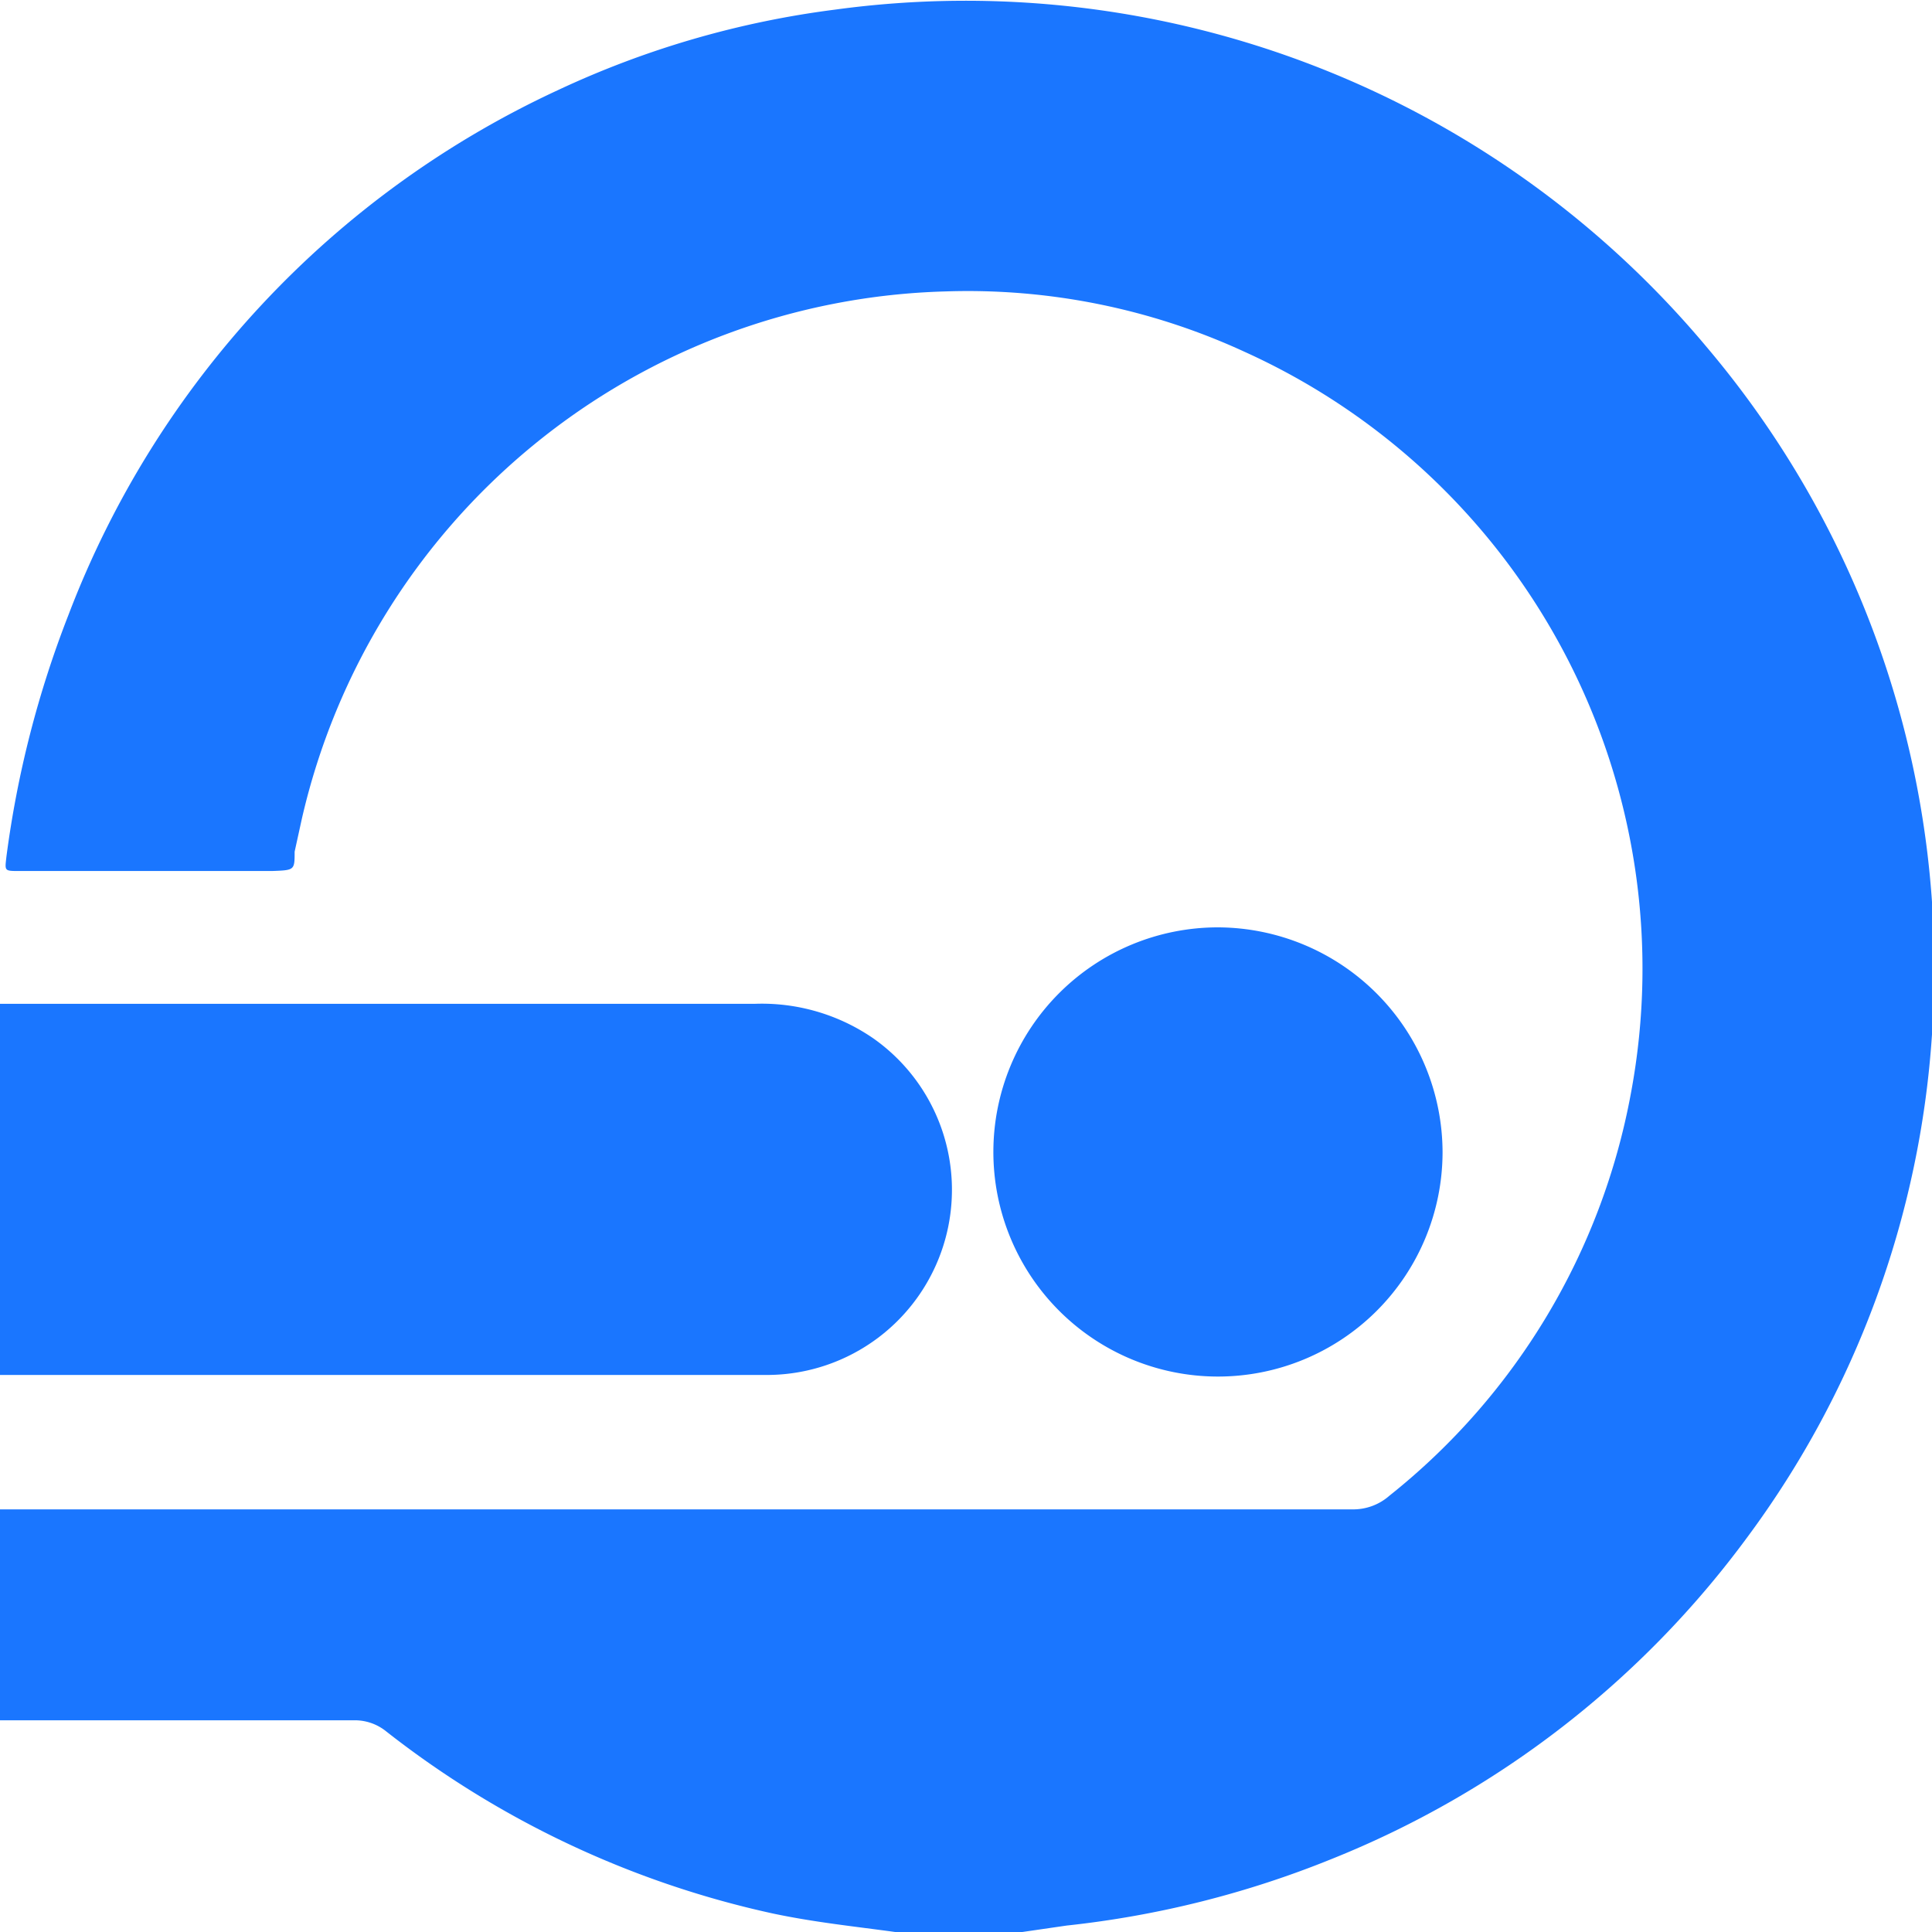 <svg id="Слой_1" data-name="Слой 1" xmlns="http://www.w3.org/2000/svg" width="24" height="24" viewBox="0 0 24 24"><defs><style>.cls-1{fill:#1a76ff;}</style></defs><title>1184</title><path class="cls-1" d="M0,18.75H16.8a.68.68,0,0,0,.46-.17,8.31,8.31,0,0,0,3-5,8.41,8.41,0,0,0-4.8-9.21,8.21,8.21,0,0,0-3.71-.75,8.44,8.44,0,0,0-8,6.55l-.09.41c0,.23,0,.23-.28.24H.24c-.19,0-.18,0-.16-.18a12.8,12.8,0,0,1,.77-3A11.82,11.82,0,0,1,6.93,1.12a11.54,11.54,0,0,1,3.44-1A12,12,0,0,1,21.2,4.31,11.94,11.94,0,0,1,24,12.85a11.78,11.78,0,0,1-2.29,6.24,11.9,11.9,0,0,1-5.16,4,12.23,12.23,0,0,1-3.3.83L12.7,24H11.3l-.18,0c-.51-.07-1-.12-1.52-.23A11.88,11.88,0,0,1,4.8,21.51a.62.62,0,0,0-.4-.14H0Z"/><path class="cls-1" d="M0,12.47l.54,0H9.37a2.44,2.44,0,0,1,1.48.43,2.3,2.3,0,0,1-1.29,4.18H0Z"/><path class="cls-1" d="M17.92,14.32a2.79,2.79,0,1,1-2.79-2.8A2.8,2.8,0,0,1,17.92,14.32Z"/></svg>